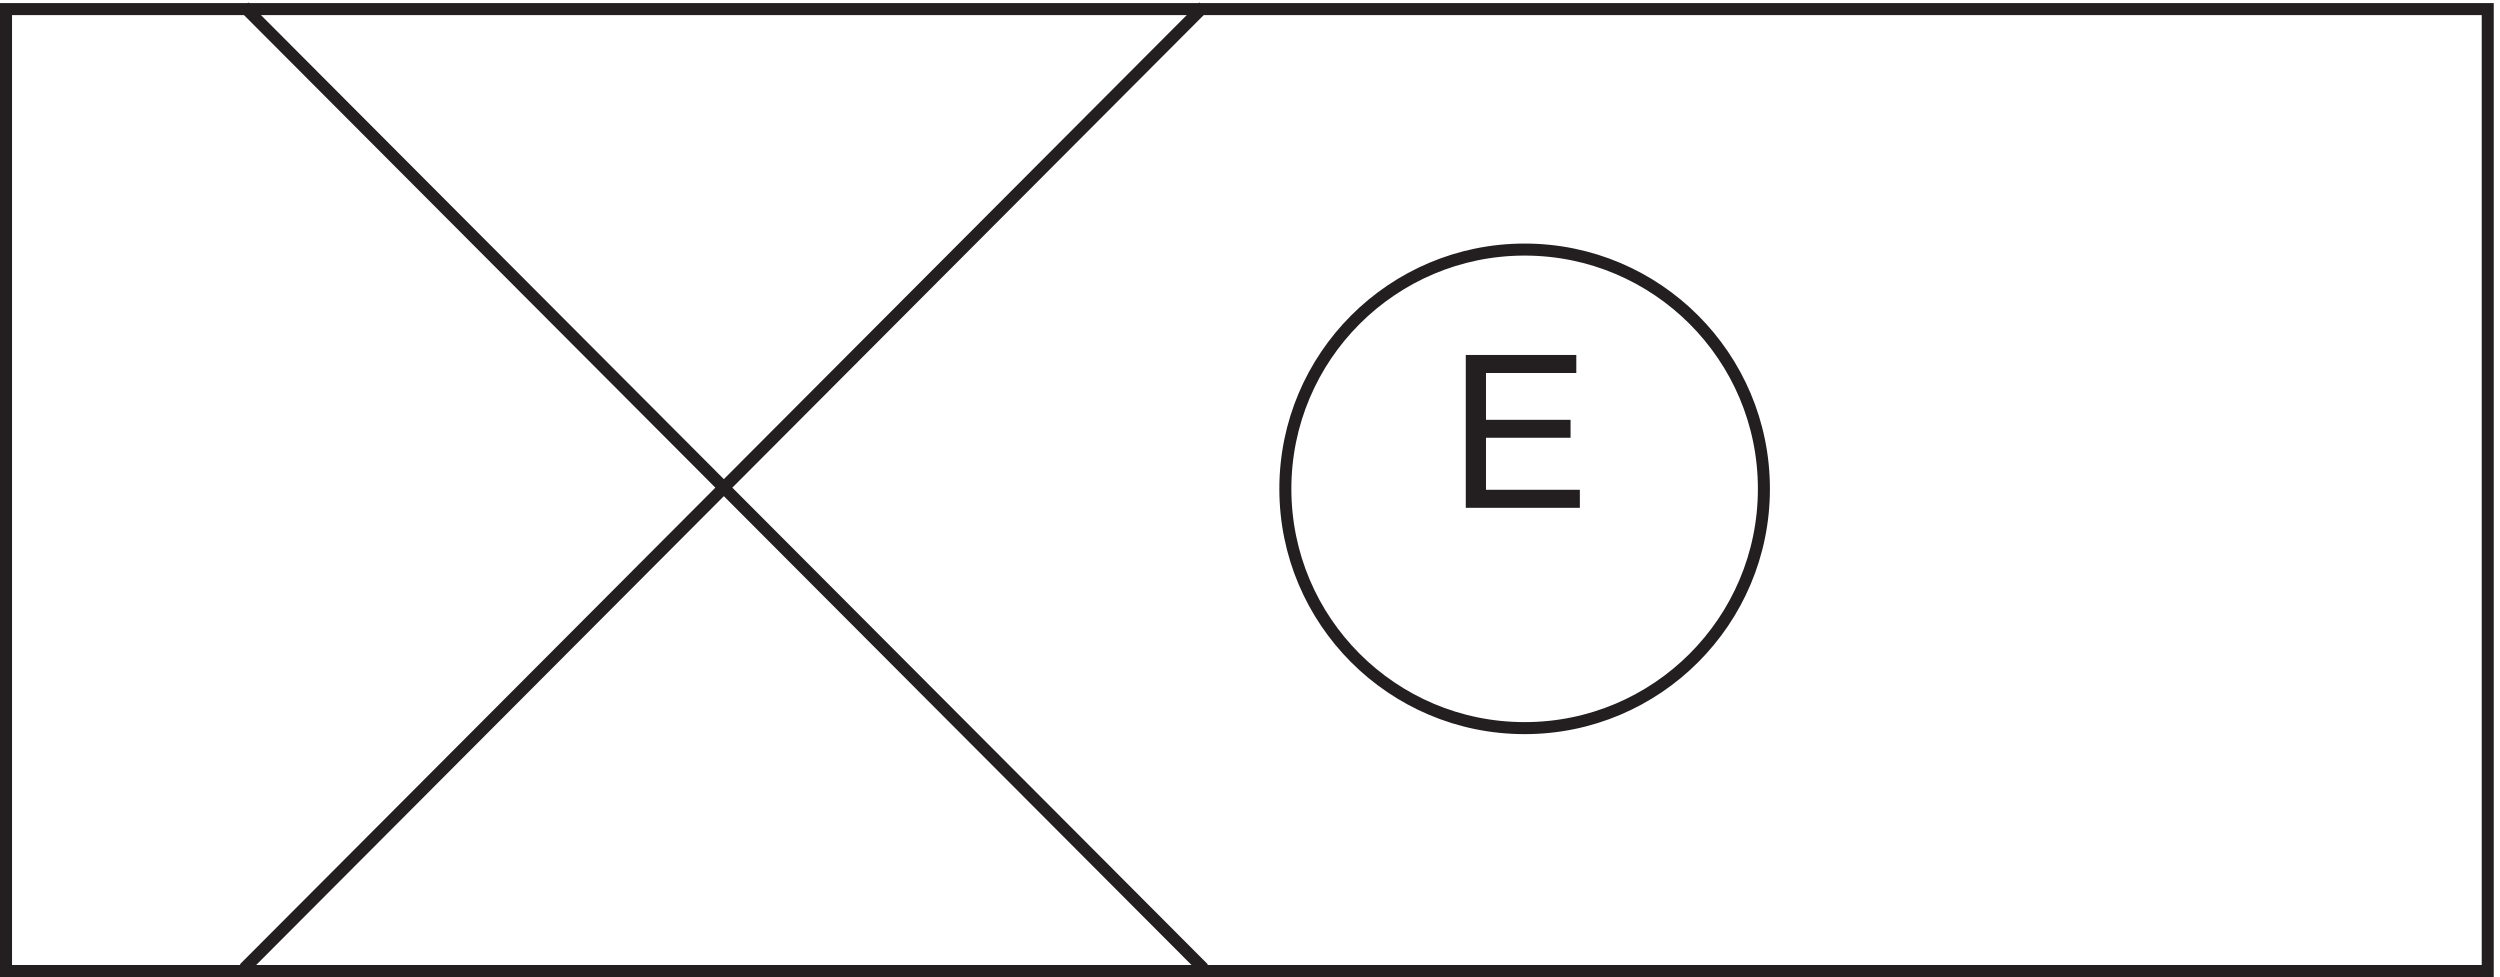 <svg xmlns="http://www.w3.org/2000/svg" xml:space="preserve" width="207.4" height="81.053"><path d="M3.332 603.168H1551.33v-600H3.332Z" style="fill:none;stroke:#231f20;stroke-width:7.5;stroke-linecap:butt;stroke-linejoin:miter;stroke-miterlimit:10;stroke-dasharray:none;stroke-opacity:1" transform="matrix(.133 0 0 -.133 .056 80.976)"/><path d="M1099.83 303.918c0-82.434-66.81-149.25-149.248-149.25-82.426 0-149.25 66.816-149.25 149.25 0 82.426 66.824 149.25 149.25 149.25 82.438 0 149.248-66.824 149.248-149.25z" style="fill:none;stroke:#231f20;stroke-width:7.5;stroke-linecap:butt;stroke-linejoin:miter;stroke-miterlimit:10;stroke-dasharray:none;stroke-opacity:1" transform="matrix(.133 0 0 -.133 .056 80.976)"/><path d="M913.871 292.082v95.352h68.942V376.18h-56.325v-29.203h52.746v-11.188h-52.746v-32.453h58.535v-11.254h-71.152" style="fill:#231f20;fill-opacity:1;fill-rule:nonzero;stroke:none" transform="matrix(.133 0 0 -.133 .056 80.976)"/><path d="m151.832 604.668 598.5-600m0 600-598.5-600" style="fill:none;stroke:#231f20;stroke-width:7.5;stroke-linecap:butt;stroke-linejoin:miter;stroke-miterlimit:10;stroke-dasharray:none;stroke-opacity:1" transform="matrix(.133 0 0 -.133 .056 80.976)"/></svg>
